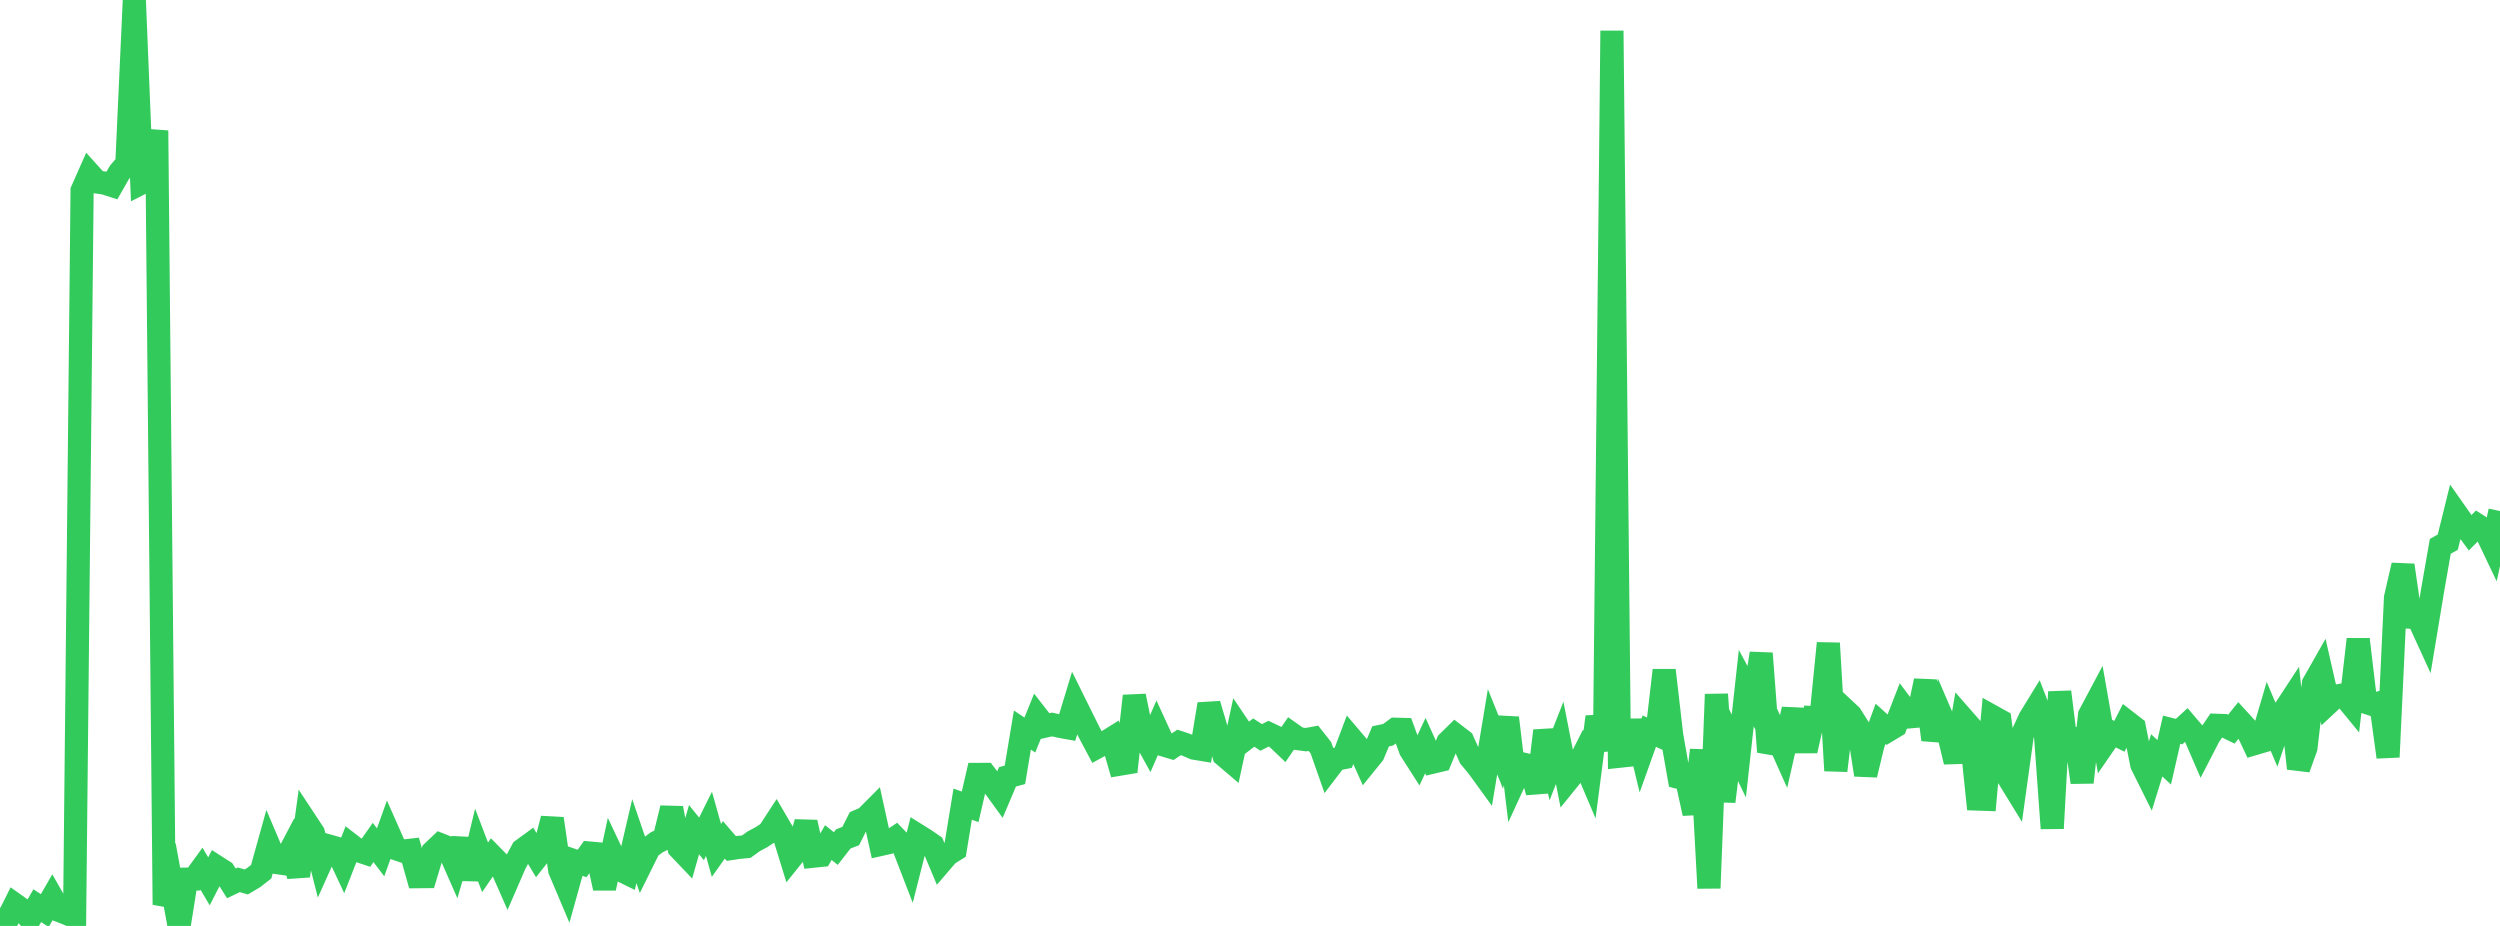 <?xml version="1.0" standalone="no"?>
<!DOCTYPE svg PUBLIC "-//W3C//DTD SVG 1.1//EN" "http://www.w3.org/Graphics/SVG/1.1/DTD/svg11.dtd">

<svg width="135" height="50" viewBox="0 0 135 50" preserveAspectRatio="none" 
  xmlns="http://www.w3.org/2000/svg"
  xmlns:xlink="http://www.w3.org/1999/xlink">


<polyline points="0.0, 49.024 0.403, 49.656 0.806, 48.848 1.209, 49.135 1.612, 49.599 2.015, 48.906 2.418, 49.171 2.821, 48.47 3.224, 49.178 3.627, 49.335 4.03, 49.503 4.433, 10.292 4.836, 9.381 5.239, 9.828 5.642, 9.886 6.045, 10.015 6.448, 9.31 6.851, 8.839 7.254, 0.0 7.657, 9.873 8.06, 9.669 8.463, 7.048 8.866, 48.854 9.269, 47.808 9.672, 50.0 10.075, 47.474 10.478, 47.468 10.881, 46.912 11.284, 47.592 11.687, 46.802 12.09, 47.06 12.493, 47.701 12.896, 47.509 13.299, 47.625 13.701, 47.386 14.104, 47.072 14.507, 45.625 14.91, 46.573 15.313, 46.631 15.716, 45.863 16.119, 47.299 16.522, 44.375 16.925, 44.987 17.328, 46.576 17.731, 45.678 18.134, 45.792 18.537, 46.651 18.94, 45.622 19.343, 45.933 19.746, 46.067 20.149, 45.494 20.552, 46.026 20.955, 44.908 21.358, 45.819 21.761, 45.958 22.164, 45.913 22.567, 47.341 22.97, 47.337 23.373, 45.995 23.776, 45.612 24.179, 45.771 24.582, 46.687 24.985, 45.317 25.388, 47.459 25.791, 45.778 26.194, 46.836 26.597, 46.247 27.0, 46.659 27.403, 47.575 27.806, 46.647 28.209, 45.895 28.612, 45.601 29.015, 46.273 29.418, 45.761 29.821, 44.21 30.224, 46.984 30.627, 47.936 31.03, 46.489 31.433, 46.627 31.836, 46.064 32.239, 46.1 32.642, 47.96 33.045, 46.097 33.448, 46.951 33.851, 47.149 34.254, 45.42 34.657, 46.6 35.06, 45.786 35.463, 45.484 35.866, 45.29 36.269, 43.64 36.672, 45.795 37.075, 46.218 37.478, 44.802 37.881, 45.3 38.284, 44.487 38.687, 45.922 39.09, 45.354 39.493, 45.819 39.896, 45.758 40.299, 45.72 40.701, 45.429 41.104, 45.214 41.507, 44.954 41.91, 44.337 42.313, 45.028 42.716, 46.335 43.119, 45.832 43.522, 44.404 43.925, 46.234 44.328, 46.192 44.731, 45.5 45.134, 45.821 45.537, 45.303 45.94, 45.145 46.343, 44.342 46.746, 44.167 47.149, 43.762 47.552, 45.599 47.955, 45.508 48.358, 45.239 48.761, 45.656 49.164, 46.699 49.567, 45.112 49.97, 45.364 50.373, 45.643 50.776, 46.604 51.179, 46.134 51.582, 45.882 51.985, 43.424 52.388, 43.568 52.791, 41.819 53.194, 41.817 53.597, 42.345 54.0, 42.902 54.403, 41.949 54.806, 41.84 55.209, 39.424 55.612, 39.692 56.015, 38.696 56.418, 39.213 56.821, 39.122 57.224, 39.219 57.627, 39.292 58.03, 37.965 58.433, 38.781 58.836, 39.588 59.239, 40.345 59.642, 40.124 60.045, 39.873 60.448, 41.268 60.851, 41.2 61.254, 37.584 61.657, 39.55 62.06, 40.281 62.463, 39.357 62.866, 40.237 63.269, 40.358 63.672, 40.09 64.075, 40.226 64.478, 40.399 64.881, 40.466 65.284, 38.025 65.687, 39.394 66.09, 40.784 66.493, 41.127 66.896, 39.269 67.299, 39.867 67.701, 39.559 68.104, 39.82 68.507, 39.618 68.91, 39.81 69.313, 40.194 69.716, 39.606 70.119, 39.89 70.522, 39.942 70.925, 39.867 71.328, 40.379 71.731, 41.527 72.134, 40.999 72.537, 40.919 72.94, 39.85 73.343, 40.325 73.746, 41.222 74.149, 40.725 74.552, 39.763 74.955, 39.678 75.358, 39.378 75.761, 39.389 76.164, 40.492 76.567, 41.122 76.97, 40.262 77.373, 41.154 77.776, 41.058 78.179, 40.085 78.582, 39.689 78.985, 39.998 79.388, 40.902 79.791, 41.384 80.194, 41.94 80.597, 39.514 81.0, 40.516 81.403, 38.765 81.806, 42.129 82.209, 41.252 82.612, 41.347 83.015, 42.775 83.418, 39.462 83.821, 41.139 84.224, 40.113 84.627, 42.172 85.03, 41.675 85.433, 40.88 85.836, 41.829 86.239, 38.708 86.642, 40.534 87.045, 1.658 87.448, 40.837 87.851, 40.794 88.254, 38.939 88.657, 40.61 89.06, 39.483 89.463, 39.665 89.866, 36.194 90.269, 39.688 90.672, 41.983 91.075, 42.088 91.478, 43.925 91.881, 40.506 92.284, 47.959 92.687, 37.493 93.09, 43.281 93.493, 39.987 93.896, 40.825 94.299, 37.161 94.701, 37.909 95.104, 35.282 95.507, 40.6 95.91, 39.684 96.313, 40.583 96.716, 38.809 97.119, 38.827 97.522, 40.539 97.925, 38.752 98.328, 38.774 98.731, 34.734 99.134, 41.614 99.537, 38.248 99.94, 38.625 100.343, 39.266 100.746, 41.84 101.149, 40.18 101.552, 39.084 101.955, 39.449 102.358, 39.206 102.761, 38.169 103.164, 38.706 103.567, 38.67 103.97, 36.764 104.373, 39.946 104.776, 38.52 105.179, 39.457 105.582, 41.139 105.985, 38.787 106.388, 39.247 106.791, 43.149 107.194, 43.163 107.597, 38.695 108.0, 38.919 108.403, 41.911 108.806, 42.567 109.209, 39.664 109.612, 38.79 110.015, 38.133 110.418, 39.174 110.821, 44.731 111.224, 37.362 111.627, 40.605 112.03, 39.393 112.433, 42.247 112.836, 38.613 113.239, 37.854 113.642, 40.148 114.045, 39.563 114.448, 39.761 114.851, 38.971 115.254, 39.283 115.657, 41.289 116.06, 42.097 116.463, 40.787 116.866, 41.165 117.269, 39.405 117.672, 39.507 118.075, 39.137 118.478, 39.608 118.881, 40.541 119.284, 39.759 119.687, 39.165 120.09, 39.179 120.493, 39.375 120.896, 38.874 121.299, 39.315 121.701, 40.168 122.104, 40.049 122.507, 38.678 122.91, 39.631 123.313, 38.42 123.716, 37.805 124.119, 41.495 124.522, 40.377 124.925, 36.914 125.328, 36.204 125.731, 37.968 126.134, 37.593 126.537, 37.522 126.94, 38.014 127.343, 34.525 127.746, 37.921 128.149, 38.054 128.552, 37.938 128.955, 40.88 129.358, 32.273 129.761, 30.524 130.164, 33.33 130.567, 33.352 130.97, 34.232 131.373, 31.806 131.776, 29.503 132.179, 29.278 132.582, 27.648 132.985, 28.221 133.388, 28.768 133.791, 28.365 134.194, 28.624 134.597, 29.469 135.0, 27.597" fill="none" stroke="#32ca5b" stroke-width="1.25"/>

</svg>